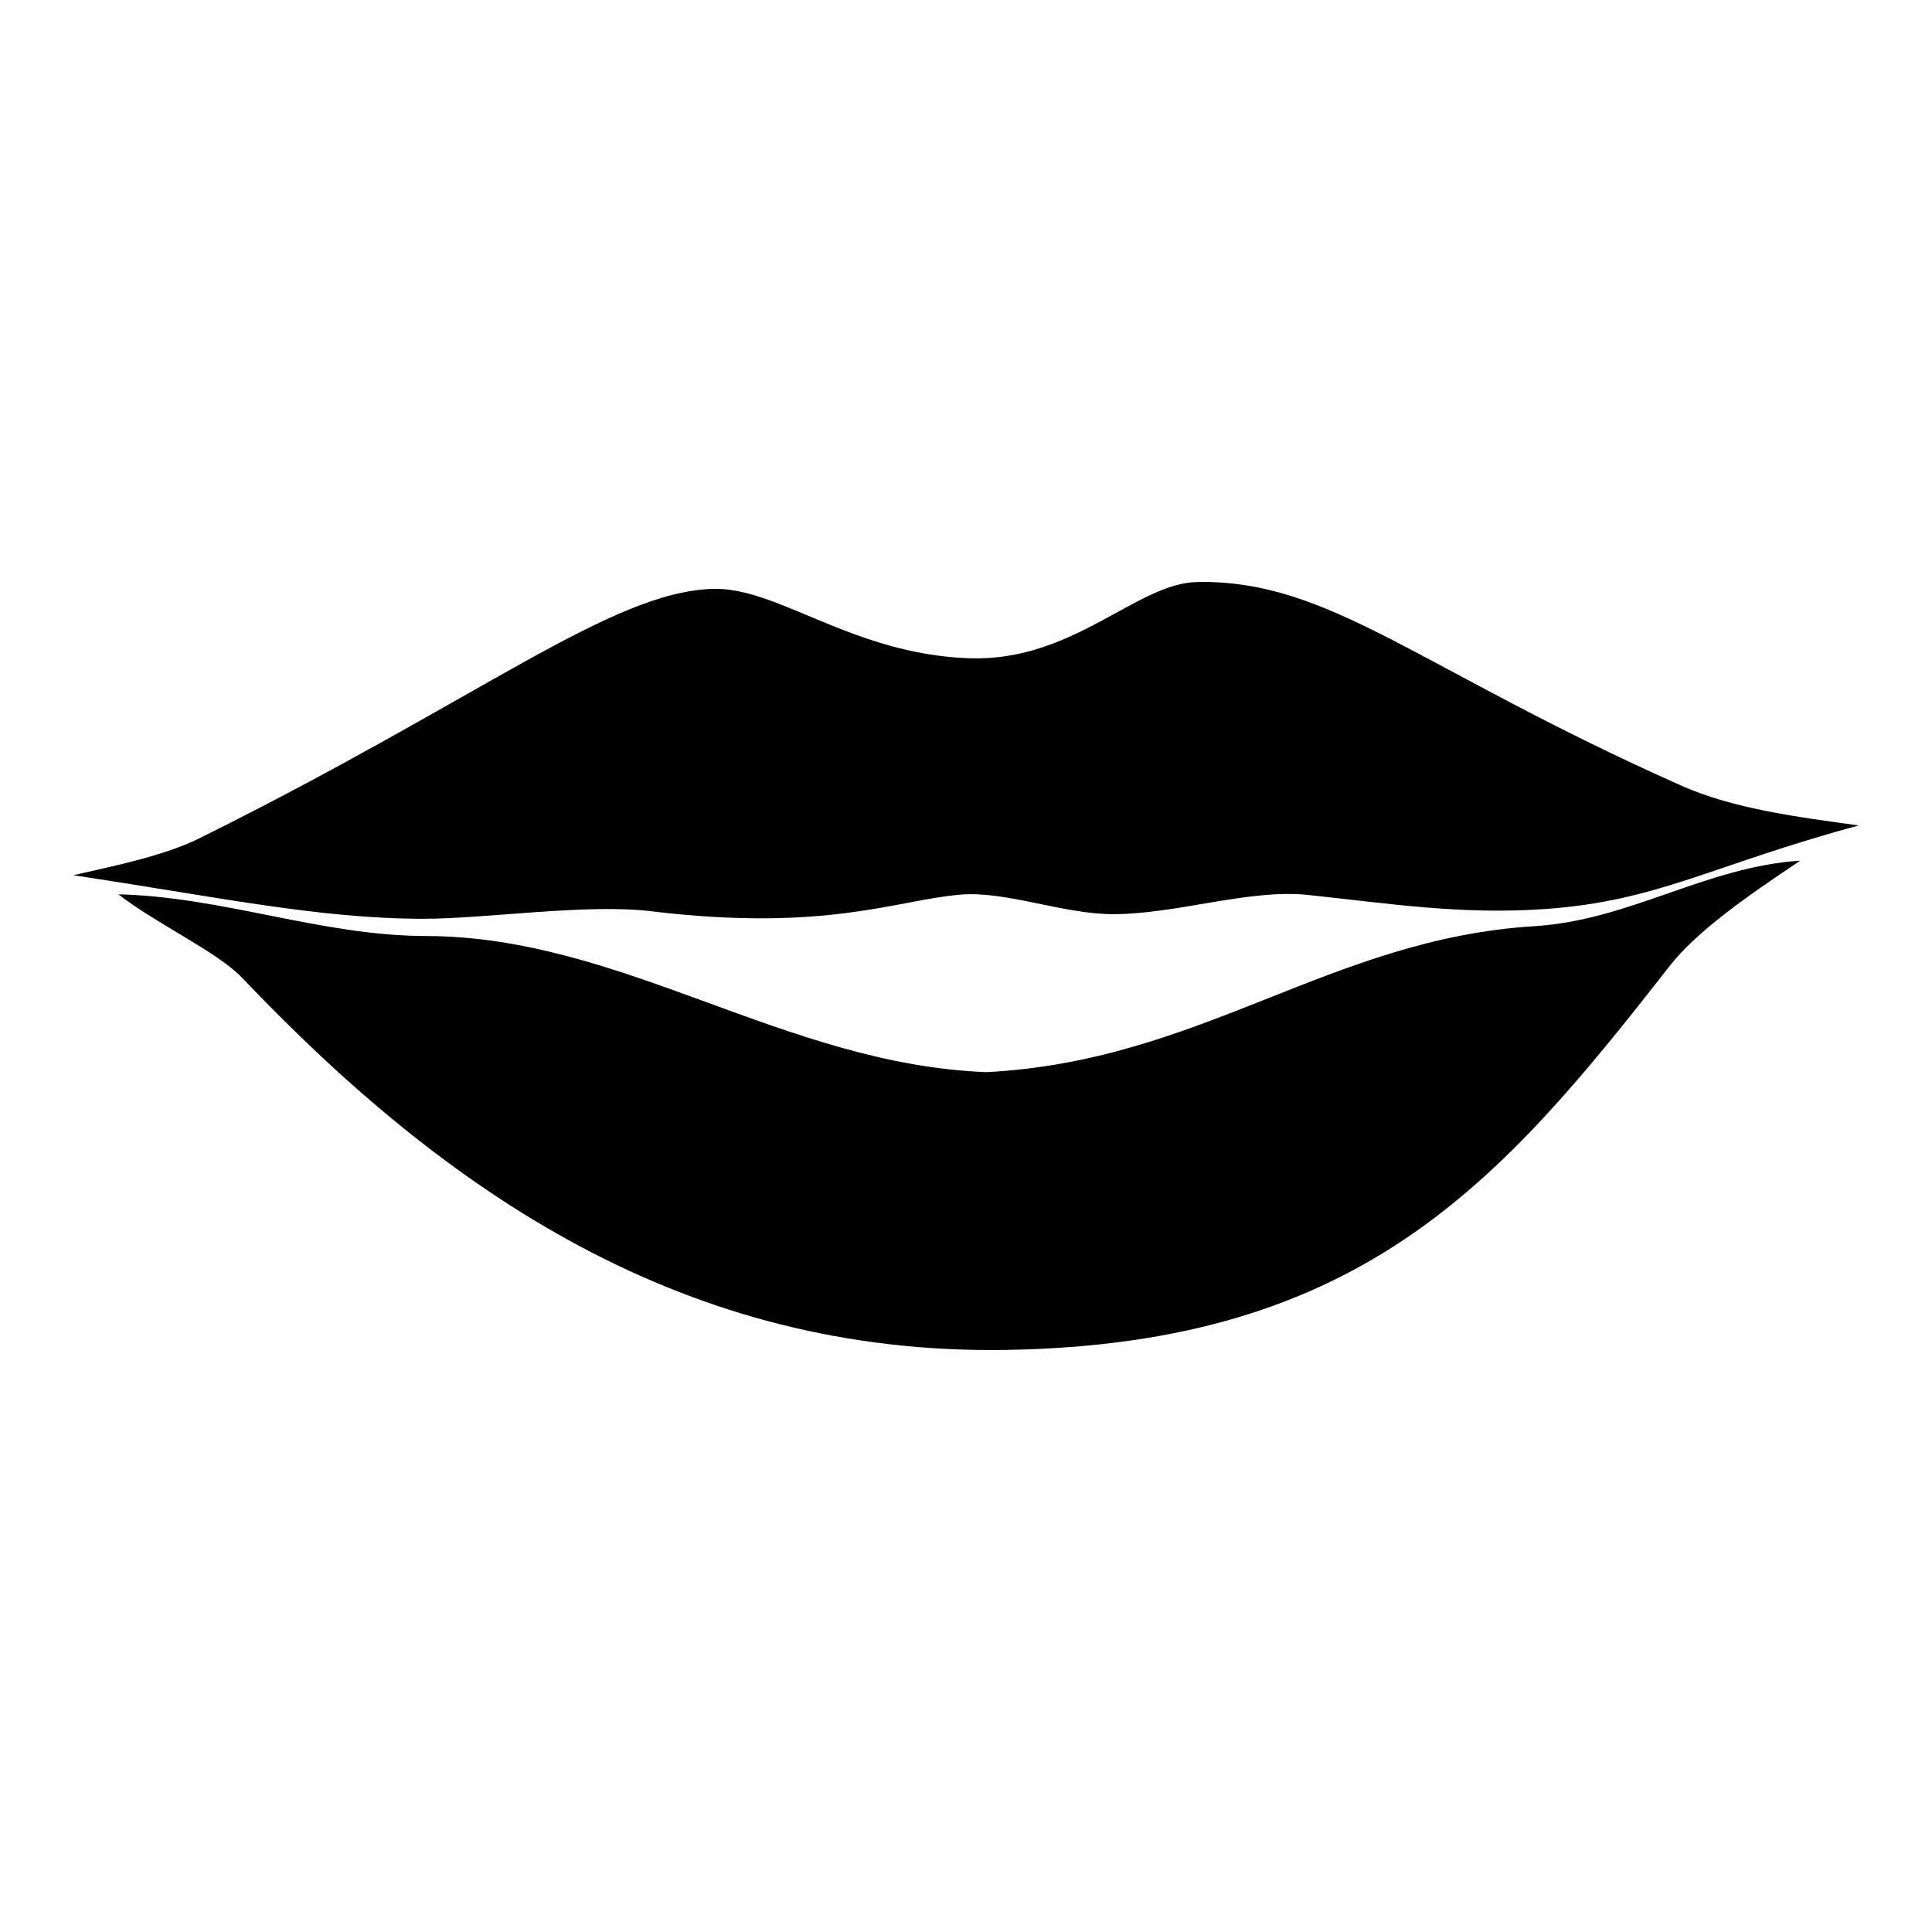 <?xml version="1.0" encoding="UTF-8"?>
<!-- Uploaded to: ICON Repo, www.iconrepo.com, Generator: ICON Repo Mixer Tools -->
<svg fill="#000000" width="800px" height="800px" version="1.1" viewBox="144 144 512 512" xmlns="http://www.w3.org/2000/svg">
 <path d="m163.42 375.95c11.395-2.606 24.172-5.199 33.508-9.836 74.898-37.16 108.77-65.176 135.93-66.059 17.258-0.555 37.078 17.363 68.094 18.395 27.461 0.918 44.242-19.895 60.266-20.207 35.262-0.703 58.305 22.785 128.39 53.977 13.816 6.148 31.086 8.348 46.984 10.531-38.809 10.48-53.137 20.02-82.98 22.141-22.332 1.59-41.551-1.453-62.992-3.727-15.508-1.641-34.691 5.082-51.652 5.094-13.191 0.008-28.383-6.211-40.504-5.172-16.961 1.457-35.633 9.98-81.809 4.41-17.332-2.09-43.977 2.023-60.727 1.992-27.586-0.047-54.715-5.875-92.508-11.543zm11.949 5.051c27.867 0.672 53.723 11.008 81.57 11.055 51.906 0.082 94.953 34.012 148.46 36.07 56.973-2.91 91.043-35.328 145.17-38.672 25.387-1.57 45.359-15.727 70.516-17.371-14.418 9.645-27.461 18.738-34.762 28.098-44.625 57.203-81.523 100.04-175.67 101.56-85.258 1.379-148.27-41.617-202.46-98.582-6.66-6.992-22.902-14.387-32.816-22.164z" fill-rule="evenodd"/>
</svg>